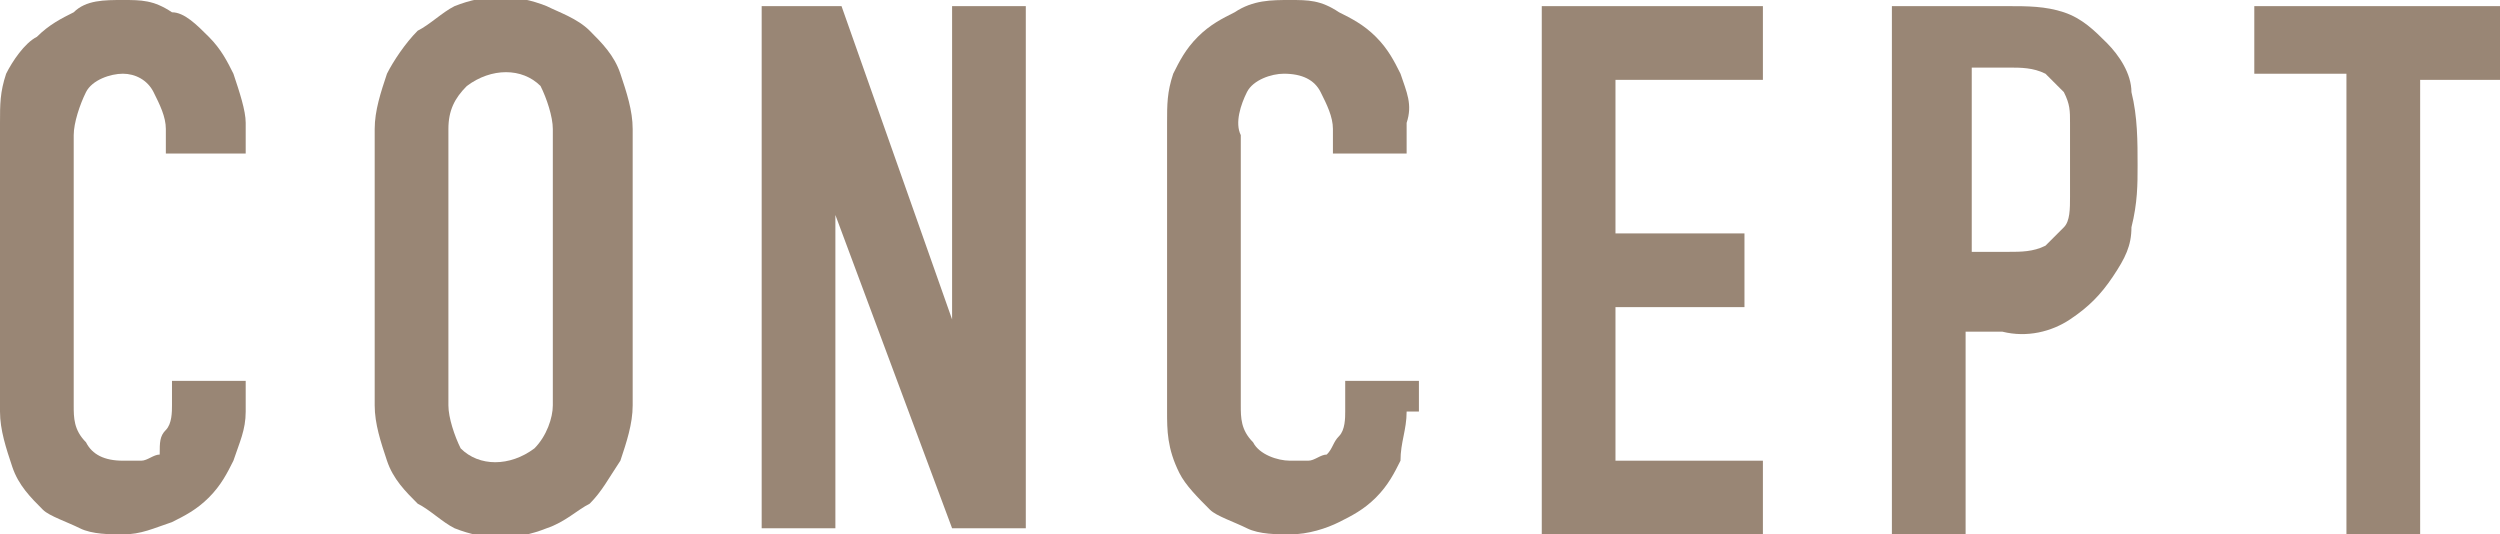 <?xml version="1.0" encoding="utf-8"?>
<!-- Generator: Adobe Illustrator 23.0.2, SVG Export Plug-In . SVG Version: 6.00 Build 0)  -->
<svg version="1.1" id="レイヤー_1" xmlns="http://www.w3.org/2000/svg" xmlns:xlink="http://www.w3.org/1999/xlink" x="0px"
	 y="0px" viewBox="0 0 40.7 8.7" style="enable-background:new 0 0 40.7 8.7;" xml:space="preserve">
<style type="text/css">
	.st0{fill:#998675;}
</style>
<title>nav_pc_02</title>
<path class="st0" d="M4,6.7C4,7,3.9,7.2,3.8,7.5C3.7,7.7,3.6,7.9,3.4,8.1C3.2,8.3,3,8.4,2.8,8.5C2.5,8.6,2.3,8.7,2,8.7
	c-0.2,0-0.5,0-0.7-0.1C1.1,8.5,0.8,8.4,0.7,8.3C0.5,8.1,0.3,7.9,0.2,7.6C0.1,7.3,0,7,0,6.7V2c0-0.3,0-0.5,0.1-0.8
	C0.2,1,0.4,0.7,0.6,0.6c0.2-0.2,0.4-0.3,0.6-0.4C1.4,0,1.7,0,2,0c0.3,0,0.5,0,0.8,0.2C3,0.2,3.2,0.4,3.4,0.6C3.6,0.8,3.7,1,3.8,1.2
	C3.9,1.5,4,1.8,4,2v0.5H2.7V2.1c0-0.2-0.1-0.4-0.2-0.6C2.4,1.3,2.2,1.2,2,1.2c-0.2,0-0.5,0.1-0.6,0.3C1.3,1.7,1.2,2,1.2,2.2v4.4
	c0,0.2,0,0.4,0.2,0.6C1.5,7.4,1.7,7.5,2,7.5c0.1,0,0.2,0,0.3,0c0.1,0,0.2-0.1,0.3-0.1C2.6,7.2,2.6,7.1,2.7,7
	c0.1-0.1,0.1-0.3,0.1-0.4V6.2H4V6.7z"/>
<path class="st0" d="M6.1,2.1c0-0.3,0.1-0.6,0.2-0.9c0.1-0.2,0.3-0.5,0.5-0.7C7,0.4,7.2,0.2,7.4,0.1c0.5-0.2,1-0.2,1.5,0
	c0.2,0.1,0.5,0.2,0.7,0.4c0.2,0.2,0.4,0.4,0.5,0.7c0.1,0.3,0.2,0.6,0.2,0.9v4.5c0,0.3-0.1,0.6-0.2,0.9C9.9,7.8,9.8,8,9.6,8.2
	C9.4,8.3,9.2,8.5,8.9,8.6c-0.5,0.2-1,0.2-1.5,0C7.2,8.5,7,8.3,6.8,8.2C6.6,8,6.4,7.8,6.3,7.5C6.2,7.2,6.1,6.9,6.1,6.6L6.1,2.1z
	 M7.3,6.6c0,0.2,0.1,0.5,0.2,0.7c0.3,0.3,0.8,0.3,1.2,0C8.9,7.1,9,6.8,9,6.6V2.1c0-0.2-0.1-0.5-0.2-0.7c-0.3-0.3-0.8-0.3-1.2,0
	C7.4,1.6,7.3,1.8,7.3,2.1L7.3,6.6z"/>
<path class="st0" d="M12.5,0.1h1.2l1.8,5.1h0V0.1h1.2v8.5h-1.2l-1.9-5.1h0v5.1h-1.2V0.1z"/>
<path class="st0" d="M22.9,6.7c0,0.3-0.1,0.5-0.1,0.8c-0.1,0.2-0.2,0.4-0.4,0.6c-0.2,0.2-0.4,0.3-0.6,0.4c-0.2,0.1-0.5,0.2-0.8,0.2
	c-0.2,0-0.5,0-0.7-0.1c-0.2-0.1-0.5-0.2-0.6-0.3c-0.2-0.2-0.4-0.4-0.5-0.6C19,7.3,19,7,19,6.7V2c0-0.3,0-0.5,0.1-0.8
	c0.1-0.2,0.2-0.4,0.4-0.6c0.2-0.2,0.4-0.3,0.6-0.4C20.4,0,20.7,0,21,0c0.3,0,0.5,0,0.8,0.2c0.2,0.1,0.4,0.2,0.6,0.4
	c0.2,0.2,0.3,0.4,0.4,0.6c0.1,0.3,0.2,0.5,0.1,0.8v0.5h-1.2V2.1c0-0.2-0.1-0.4-0.2-0.6c-0.1-0.2-0.3-0.3-0.6-0.3
	c-0.2,0-0.5,0.1-0.6,0.3c-0.1,0.2-0.2,0.5-0.1,0.7v4.4c0,0.2,0,0.4,0.2,0.6c0.1,0.2,0.4,0.3,0.6,0.3c0.1,0,0.2,0,0.3,0
	c0.1,0,0.2-0.1,0.3-0.1c0.1-0.1,0.1-0.2,0.2-0.3c0.1-0.1,0.1-0.3,0.1-0.4V6.2h1.2V6.7z"/>
<path class="st0" d="M25.1,0.1h3.6v1.2h-2.4v2.5h2.1v1.2h-2.1v2.5h2.4v1.2h-3.6V0.1z"/>
<path class="st0" d="M30.9,0.1h1.8c0.3,0,0.6,0,0.9,0.1c0.3,0.1,0.5,0.3,0.7,0.5c0.2,0.2,0.4,0.5,0.4,0.8c0.1,0.4,0.1,0.8,0.1,1.2
	c0,0.3,0,0.6-0.1,1c0,0.3-0.1,0.5-0.3,0.8c-0.2,0.3-0.4,0.5-0.7,0.7c-0.3,0.2-0.7,0.3-1.1,0.2h-0.6v3.3h-1.2V0.1z M32.1,4.1h0.6
	c0.2,0,0.4,0,0.6-0.1c0.1-0.1,0.2-0.2,0.3-0.3c0.1-0.1,0.1-0.3,0.1-0.5c0-0.2,0-0.4,0-0.6c0-0.2,0-0.4,0-0.6c0-0.2,0-0.3-0.1-0.5
	c-0.1-0.1-0.2-0.2-0.3-0.3c-0.2-0.1-0.4-0.1-0.6-0.1h-0.6L32.1,4.1z"/>
<path class="st0" d="M38.1,1.2h-1.4V0.1h4.1v1.2h-1.4v7.4h-1.2V1.2z"/>
</svg>
